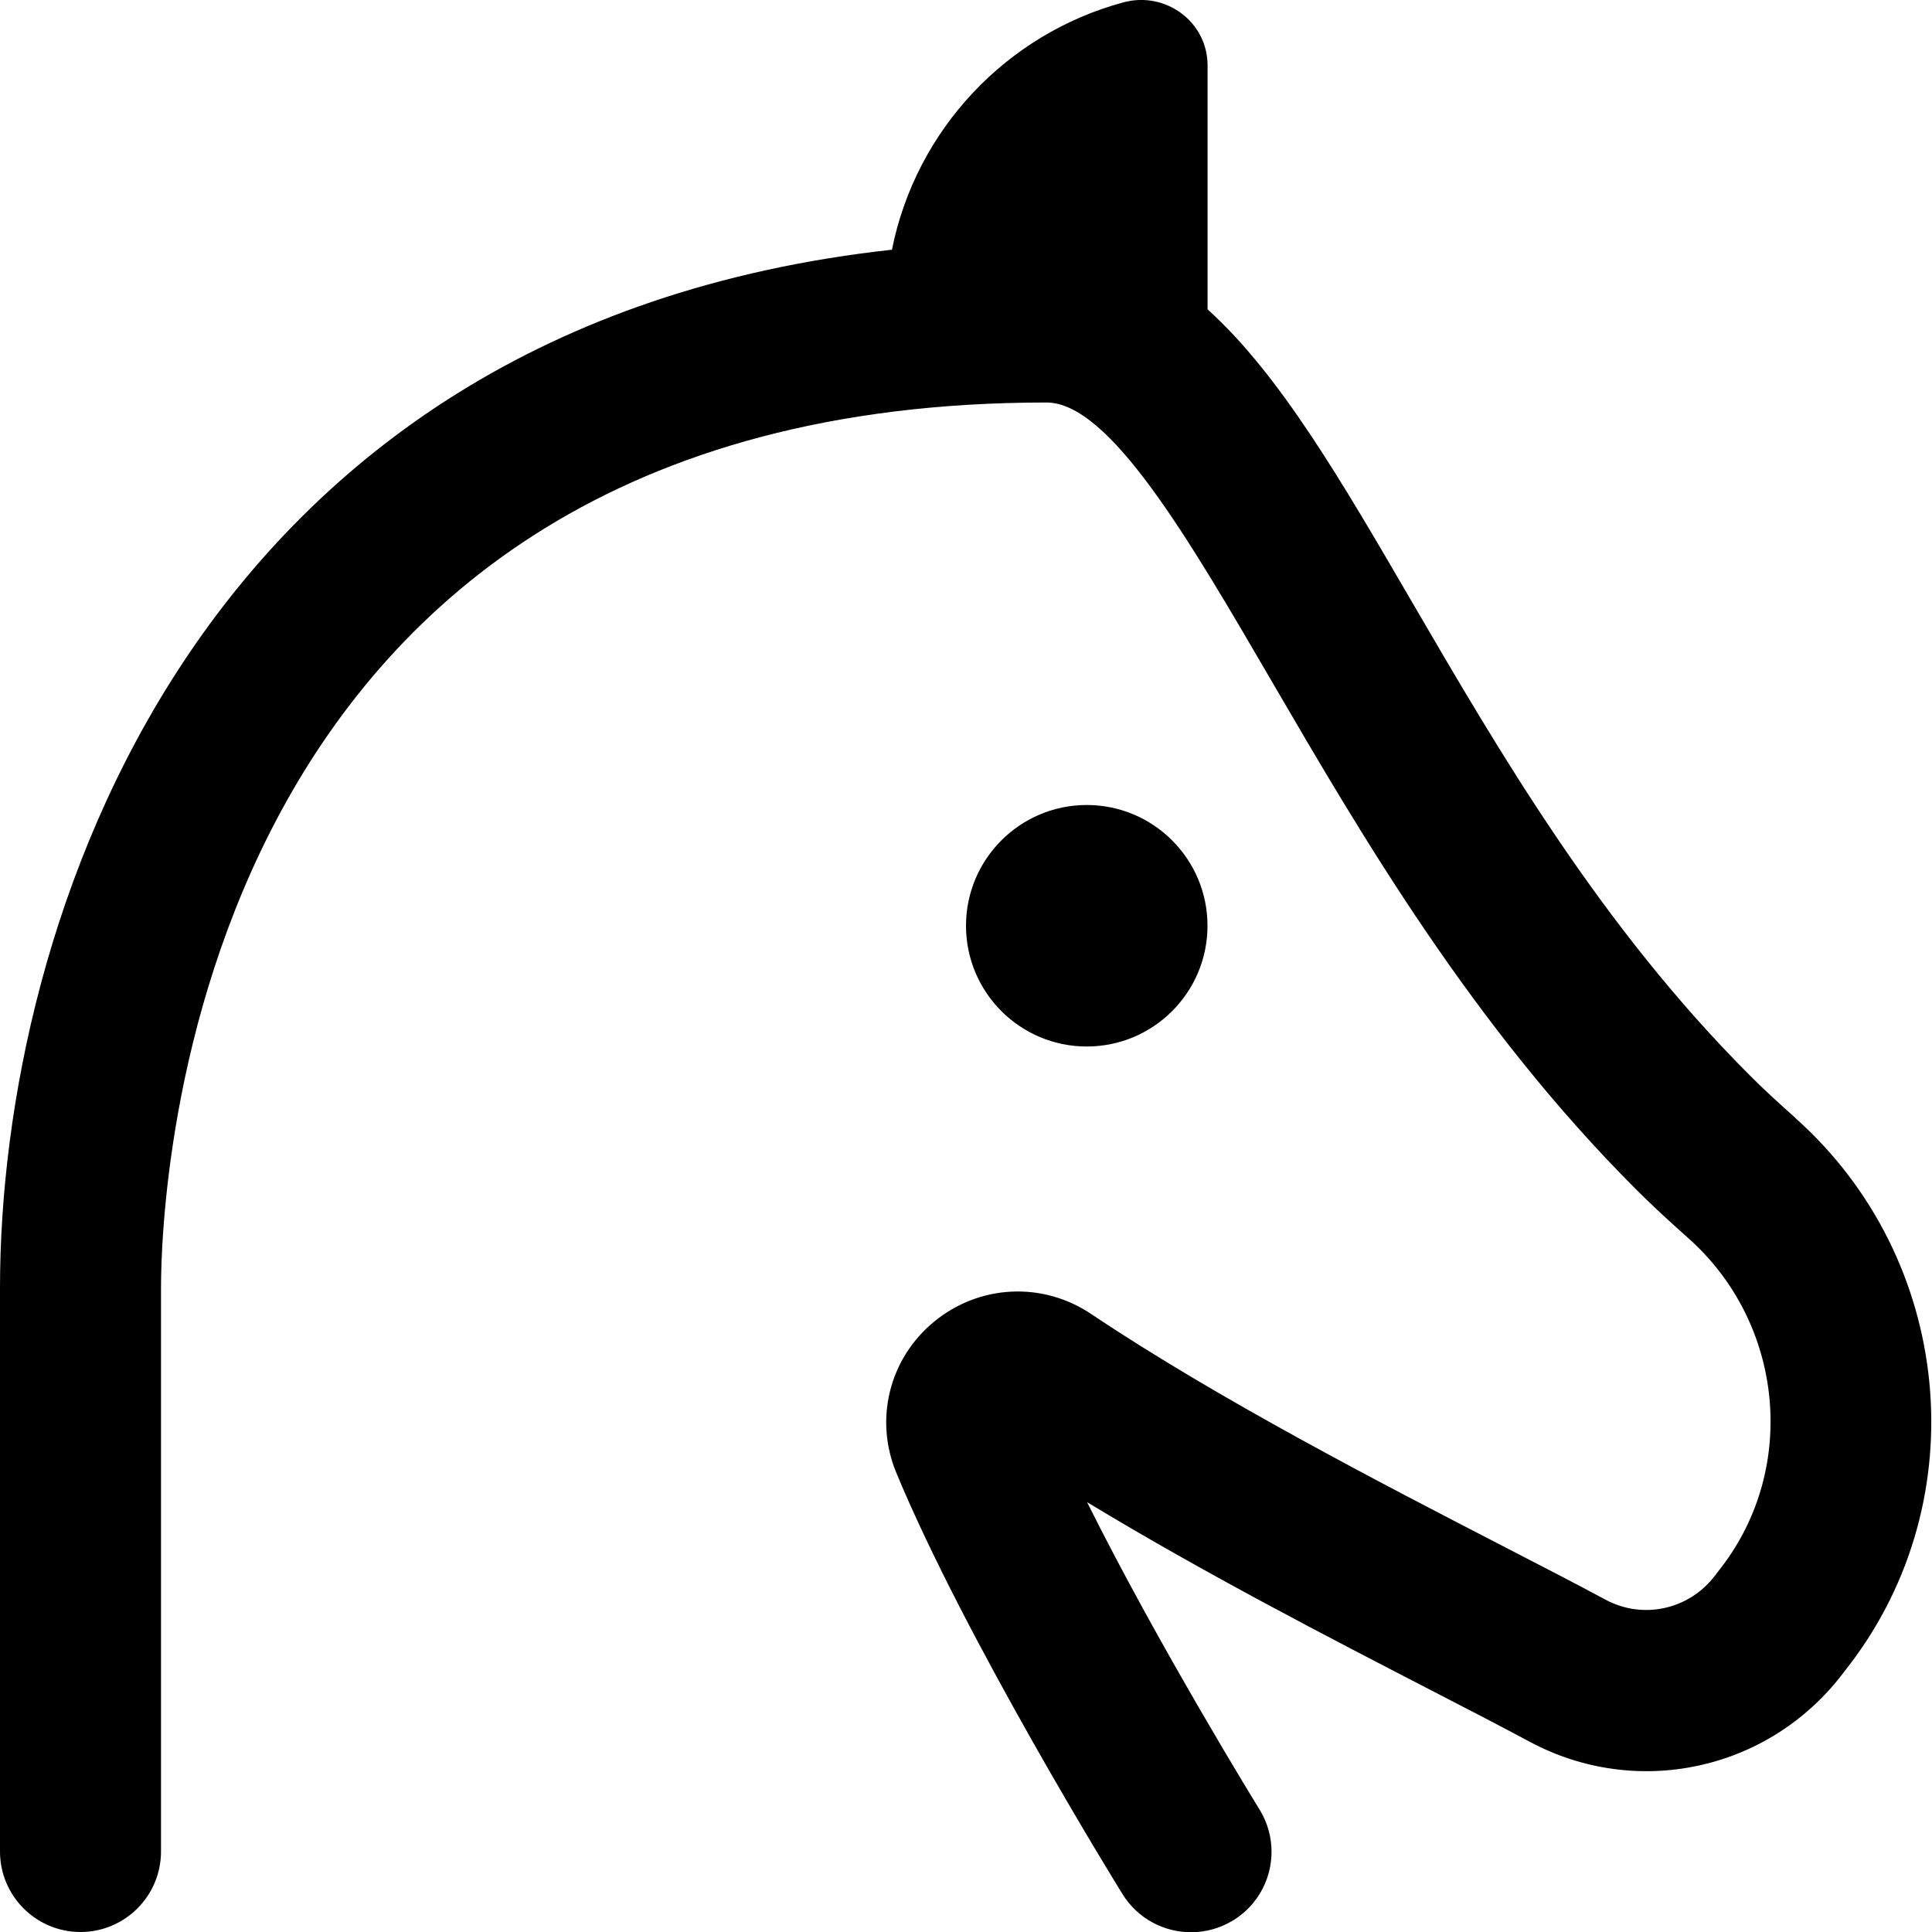 <?xml version="1.0" encoding="UTF-8"?>
<svg xmlns="http://www.w3.org/2000/svg" id="Layer_1" data-name="Layer 1" viewBox="0 0 24 24">
  <path d="m13.5,13c-.828,0-1.5-.672-1.5-1.5s.672-1.5,1.5-1.5,1.5.672,1.5,1.5-.672,1.5-1.5,1.5Zm8.803.887c-.215-.191-.409-.37-.564-.526-1.852-1.852-3.105-4.005-4.211-5.904-.873-1.5-1.636-2.81-2.527-3.614V.814c0-.543-.521-.926-1.045-.785-1.453.392-2.578,1.583-2.876,3.073C2.391,4.057,0,11.488,0,16v7c0,.552.448,1,1,1s1-.448,1-1v-7c0-1.126.309-11,11-11,.782,0,1.761,1.682,2.798,3.463,1.11,1.905,2.49,4.277,4.525,6.311.178.179.401.386.65.607,1.184,1.053,1.363,2.85.41,4.089l-.084.109c-.322.418-.891.541-1.352.294-.355-.191-.789-.415-1.272-.664-1.493-.771-3.537-1.825-5.12-2.886-.605-.406-1.389-.366-1.95.094-.558.458-.747,1.213-.47,1.88.856,2.065,2.729,5.104,2.809,5.232.189.306.517.474.852.474.179,0,.361-.048.525-.149.47-.29.615-.906.325-1.376-.015-.024-1.256-2.037-2.142-3.818,1.443.876,3.029,1.694,4.254,2.327.472.243.895.462,1.243.649,1.329.712,2.961.361,3.882-.835l.084-.109c1.59-2.068,1.298-5.057-.665-6.804Z"/>
</svg>

